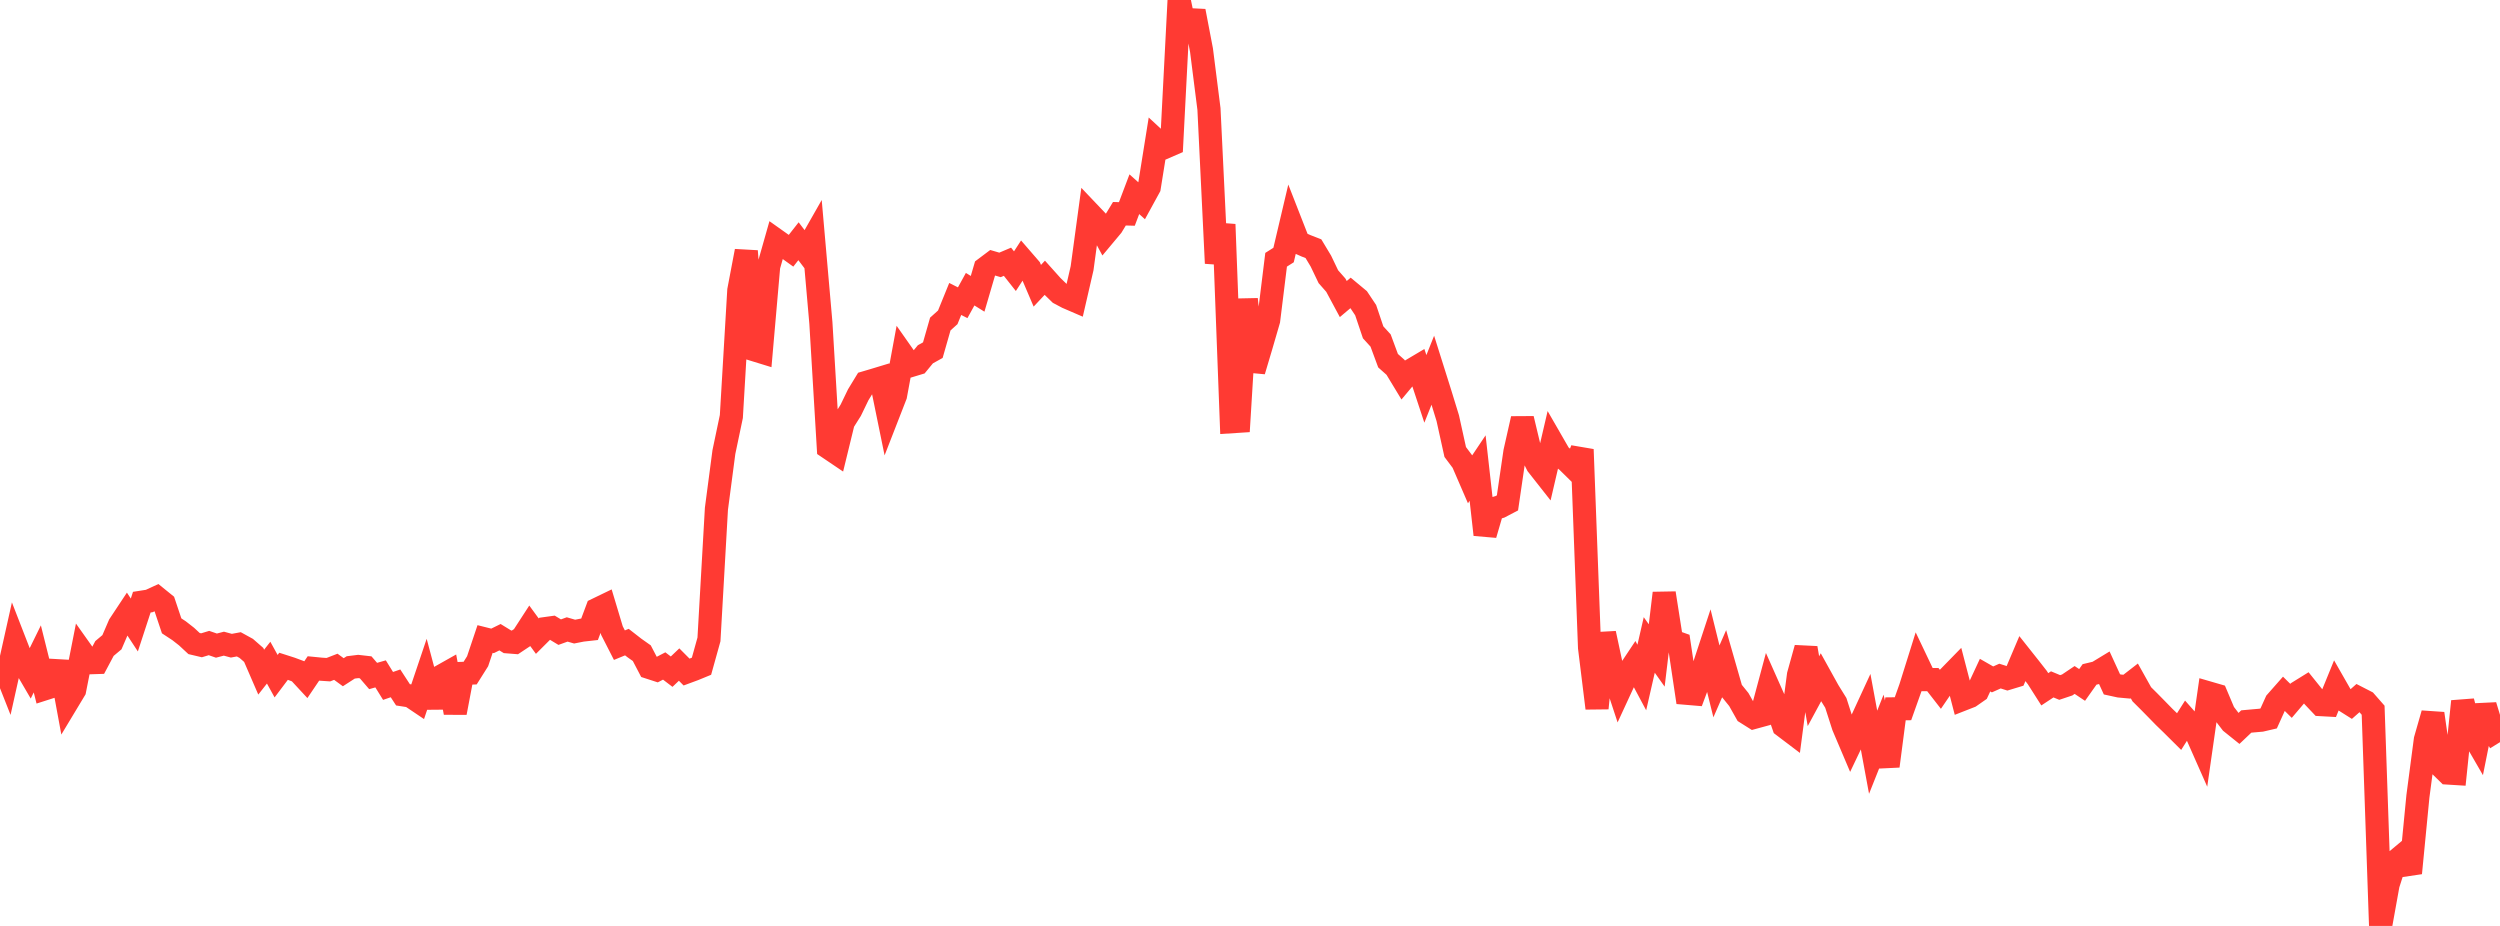 <?xml version="1.0" standalone="no"?>
<!DOCTYPE svg PUBLIC "-//W3C//DTD SVG 1.1//EN" "http://www.w3.org/Graphics/SVG/1.1/DTD/svg11.dtd">

<svg width="135" height="50" viewBox="0 0 135 50" preserveAspectRatio="none" 
  xmlns="http://www.w3.org/2000/svg"
  xmlns:xlink="http://www.w3.org/1999/xlink">


<polyline points="0.0, 35.46 0.403, 36.481 0.806, 34.673 1.209, 35.711 1.612, 36.401 2.015, 35.58 2.418, 37.194 2.821, 37.065 3.224, 35.748 3.627, 37.931 4.03, 37.262 4.433, 35.22 4.836, 35.788 5.239, 35.775 5.642, 35.018 6.045, 34.68 6.448, 33.746 6.851, 33.137 7.254, 33.75 7.657, 32.517 8.06, 32.454 8.463, 32.268 8.866, 32.594 9.269, 33.796 9.672, 34.061 10.075, 34.376 10.478, 34.751 10.881, 34.846 11.284, 34.724 11.687, 34.863 12.09, 34.758 12.493, 34.868 12.896, 34.793 13.299, 35.015 13.701, 35.366 14.104, 36.296 14.507, 35.783 14.91, 36.514 15.313, 35.979 15.716, 36.108 16.119, 36.258 16.522, 36.693 16.925, 36.096 17.328, 36.136 17.731, 36.163 18.134, 36.006 18.537, 36.3 18.94, 36.04 19.343, 35.99 19.746, 36.036 20.149, 36.504 20.552, 36.389 20.955, 37.04 21.358, 36.901 21.761, 37.52 22.164, 37.583 22.567, 37.854 22.97, 36.659 23.373, 38.171 23.776, 36.542 24.179, 36.315 24.582, 38.486 24.985, 36.363 25.388, 36.347 25.791, 35.707 26.194, 34.506 26.597, 34.607 27.0, 34.409 27.403, 34.657 27.806, 34.689 28.209, 34.421 28.612, 33.8 29.015, 34.351 29.418, 33.949 29.821, 33.893 30.224, 34.136 30.627, 33.99 31.03, 34.107 31.433, 34.027 31.836, 33.982 32.239, 32.904 32.642, 32.709 33.045, 34.051 33.448, 34.839 33.851, 34.673 34.254, 34.987 34.657, 35.272 35.06, 36.042 35.463, 36.173 35.866, 35.963 36.269, 36.27 36.672, 35.886 37.075, 36.291 37.478, 36.142 37.881, 35.976 38.284, 34.529 38.687, 27.473 39.09, 24.413 39.493, 22.492 39.896, 15.679 40.299, 13.559 40.701, 18.879 41.104, 19.003 41.507, 14.386 41.91, 12.965 42.313, 13.251 42.716, 13.541 43.119, 13.027 43.522, 13.558 43.925, 12.85 44.328, 17.444 44.731, 24.172 45.134, 24.444 45.537, 22.793 45.94, 22.154 46.343, 21.321 46.746, 20.659 47.149, 20.54 47.552, 20.418 47.955, 22.387 48.358, 21.352 48.761, 19.17 49.164, 19.744 49.567, 19.622 49.97, 19.132 50.373, 18.908 50.776, 17.498 51.179, 17.136 51.582, 16.144 51.985, 16.348 52.388, 15.616 52.791, 15.866 53.194, 14.49 53.597, 14.187 54.0, 14.305 54.403, 14.134 54.806, 14.644 55.209, 14.023 55.612, 14.488 56.015, 15.431 56.418, 15.001 56.821, 15.451 57.224, 15.842 57.627, 16.056 58.03, 16.23 58.433, 14.482 58.836, 11.518 59.239, 11.942 59.642, 12.688 60.045, 12.206 60.448, 11.542 60.851, 11.553 61.254, 10.488 61.657, 10.848 62.06, 10.112 62.463, 7.597 62.866, 7.97 63.269, 7.795 63.672, 0.0 64.075, 1.948 64.478, 0.6 64.881, 2.708 65.284, 5.886 65.687, 14.216 66.09, 12.117 66.493, 22.773 66.896, 22.747 67.299, 16.158 67.701, 20.033 68.104, 18.679 68.507, 17.293 68.91, 14.027 69.313, 13.772 69.716, 12.062 70.119, 13.093 70.522, 13.272 70.925, 13.429 71.328, 14.099 71.731, 14.941 72.134, 15.399 72.537, 16.149 72.94, 15.809 73.343, 16.144 73.746, 16.749 74.149, 17.945 74.552, 18.388 74.955, 19.477 75.358, 19.836 75.761, 20.501 76.164, 20.019 76.567, 19.78 76.97, 21 77.373, 19.99 77.776, 21.27 78.179, 22.581 78.582, 24.408 78.985, 24.945 79.388, 25.877 79.791, 25.275 80.194, 28.871 80.597, 27.49 81.0, 27.368 81.403, 27.157 81.806, 24.399 82.209, 22.612 82.612, 24.297 83.015, 25.102 83.418, 25.614 83.821, 23.882 84.224, 24.581 84.627, 24.902 85.03, 25.298 85.433, 24.272 85.836, 34.973 86.239, 38.243 86.642, 34.202 87.045, 36.086 87.448, 37.309 87.851, 36.437 88.254, 35.831 88.657, 36.586 89.06, 34.827 89.463, 35.395 89.866, 32.03 90.269, 34.599 90.672, 34.742 91.075, 37.437 91.478, 37.471 91.881, 36.391 92.284, 35.165 92.687, 36.795 93.09, 35.87 93.493, 37.276 93.896, 37.775 94.299, 38.491 94.701, 38.744 95.104, 38.634 95.507, 37.128 95.91, 38.034 96.313, 39.206 96.716, 39.511 97.119, 36.447 97.522, 34.995 97.925, 37.325 98.328, 36.579 98.731, 37.306 99.134, 37.956 99.537, 39.212 99.94, 40.161 100.343, 39.316 100.746, 38.442 101.149, 40.621 101.552, 39.608 101.955, 41.369 102.358, 38.277 102.761, 38.272 103.164, 37.139 103.567, 35.853 103.97, 36.7 104.373, 36.698 104.776, 37.216 105.179, 36.626 105.582, 36.213 105.985, 37.762 106.388, 37.604 106.791, 37.323 107.194, 36.457 107.597, 36.688 108.0, 36.508 108.403, 36.636 108.806, 36.514 109.209, 35.564 109.612, 36.072 110.015, 36.588 110.418, 37.222 110.821, 36.956 111.224, 37.124 111.627, 36.989 112.03, 36.718 112.433, 36.987 112.836, 36.418 113.239, 36.322 113.642, 36.077 114.045, 36.956 114.448, 37.044 114.851, 37.081 115.254, 36.769 115.657, 37.49 116.06, 37.891 116.463, 38.301 116.866, 38.714 117.269, 39.104 117.672, 39.504 118.075, 38.868 118.478, 39.324 118.881, 40.236 119.284, 37.424 119.687, 37.541 120.09, 38.494 120.493, 39.019 120.896, 39.343 121.299, 38.961 121.701, 38.925 122.104, 38.89 122.507, 38.796 122.91, 37.906 123.313, 37.449 123.716, 37.847 124.119, 37.373 124.522, 37.123 124.925, 37.624 125.328, 38.049 125.731, 38.071 126.134, 37.083 126.537, 37.788 126.94, 38.042 127.343, 37.686 127.746, 37.893 128.149, 38.352 128.552, 50.0 128.955, 47.766 129.358, 46.509 129.761, 46.173 130.164, 47.145 130.567, 43.003 130.97, 39.941 131.373, 38.534 131.776, 41.349 132.179, 41.743 132.582, 41.768 132.985, 37.874 133.388, 39.417 133.791, 40.113 134.194, 38.1 134.597, 39.427 135.0, 40.077" fill="none" stroke="#ff3a33" stroke-width="1.25"/>

</svg>